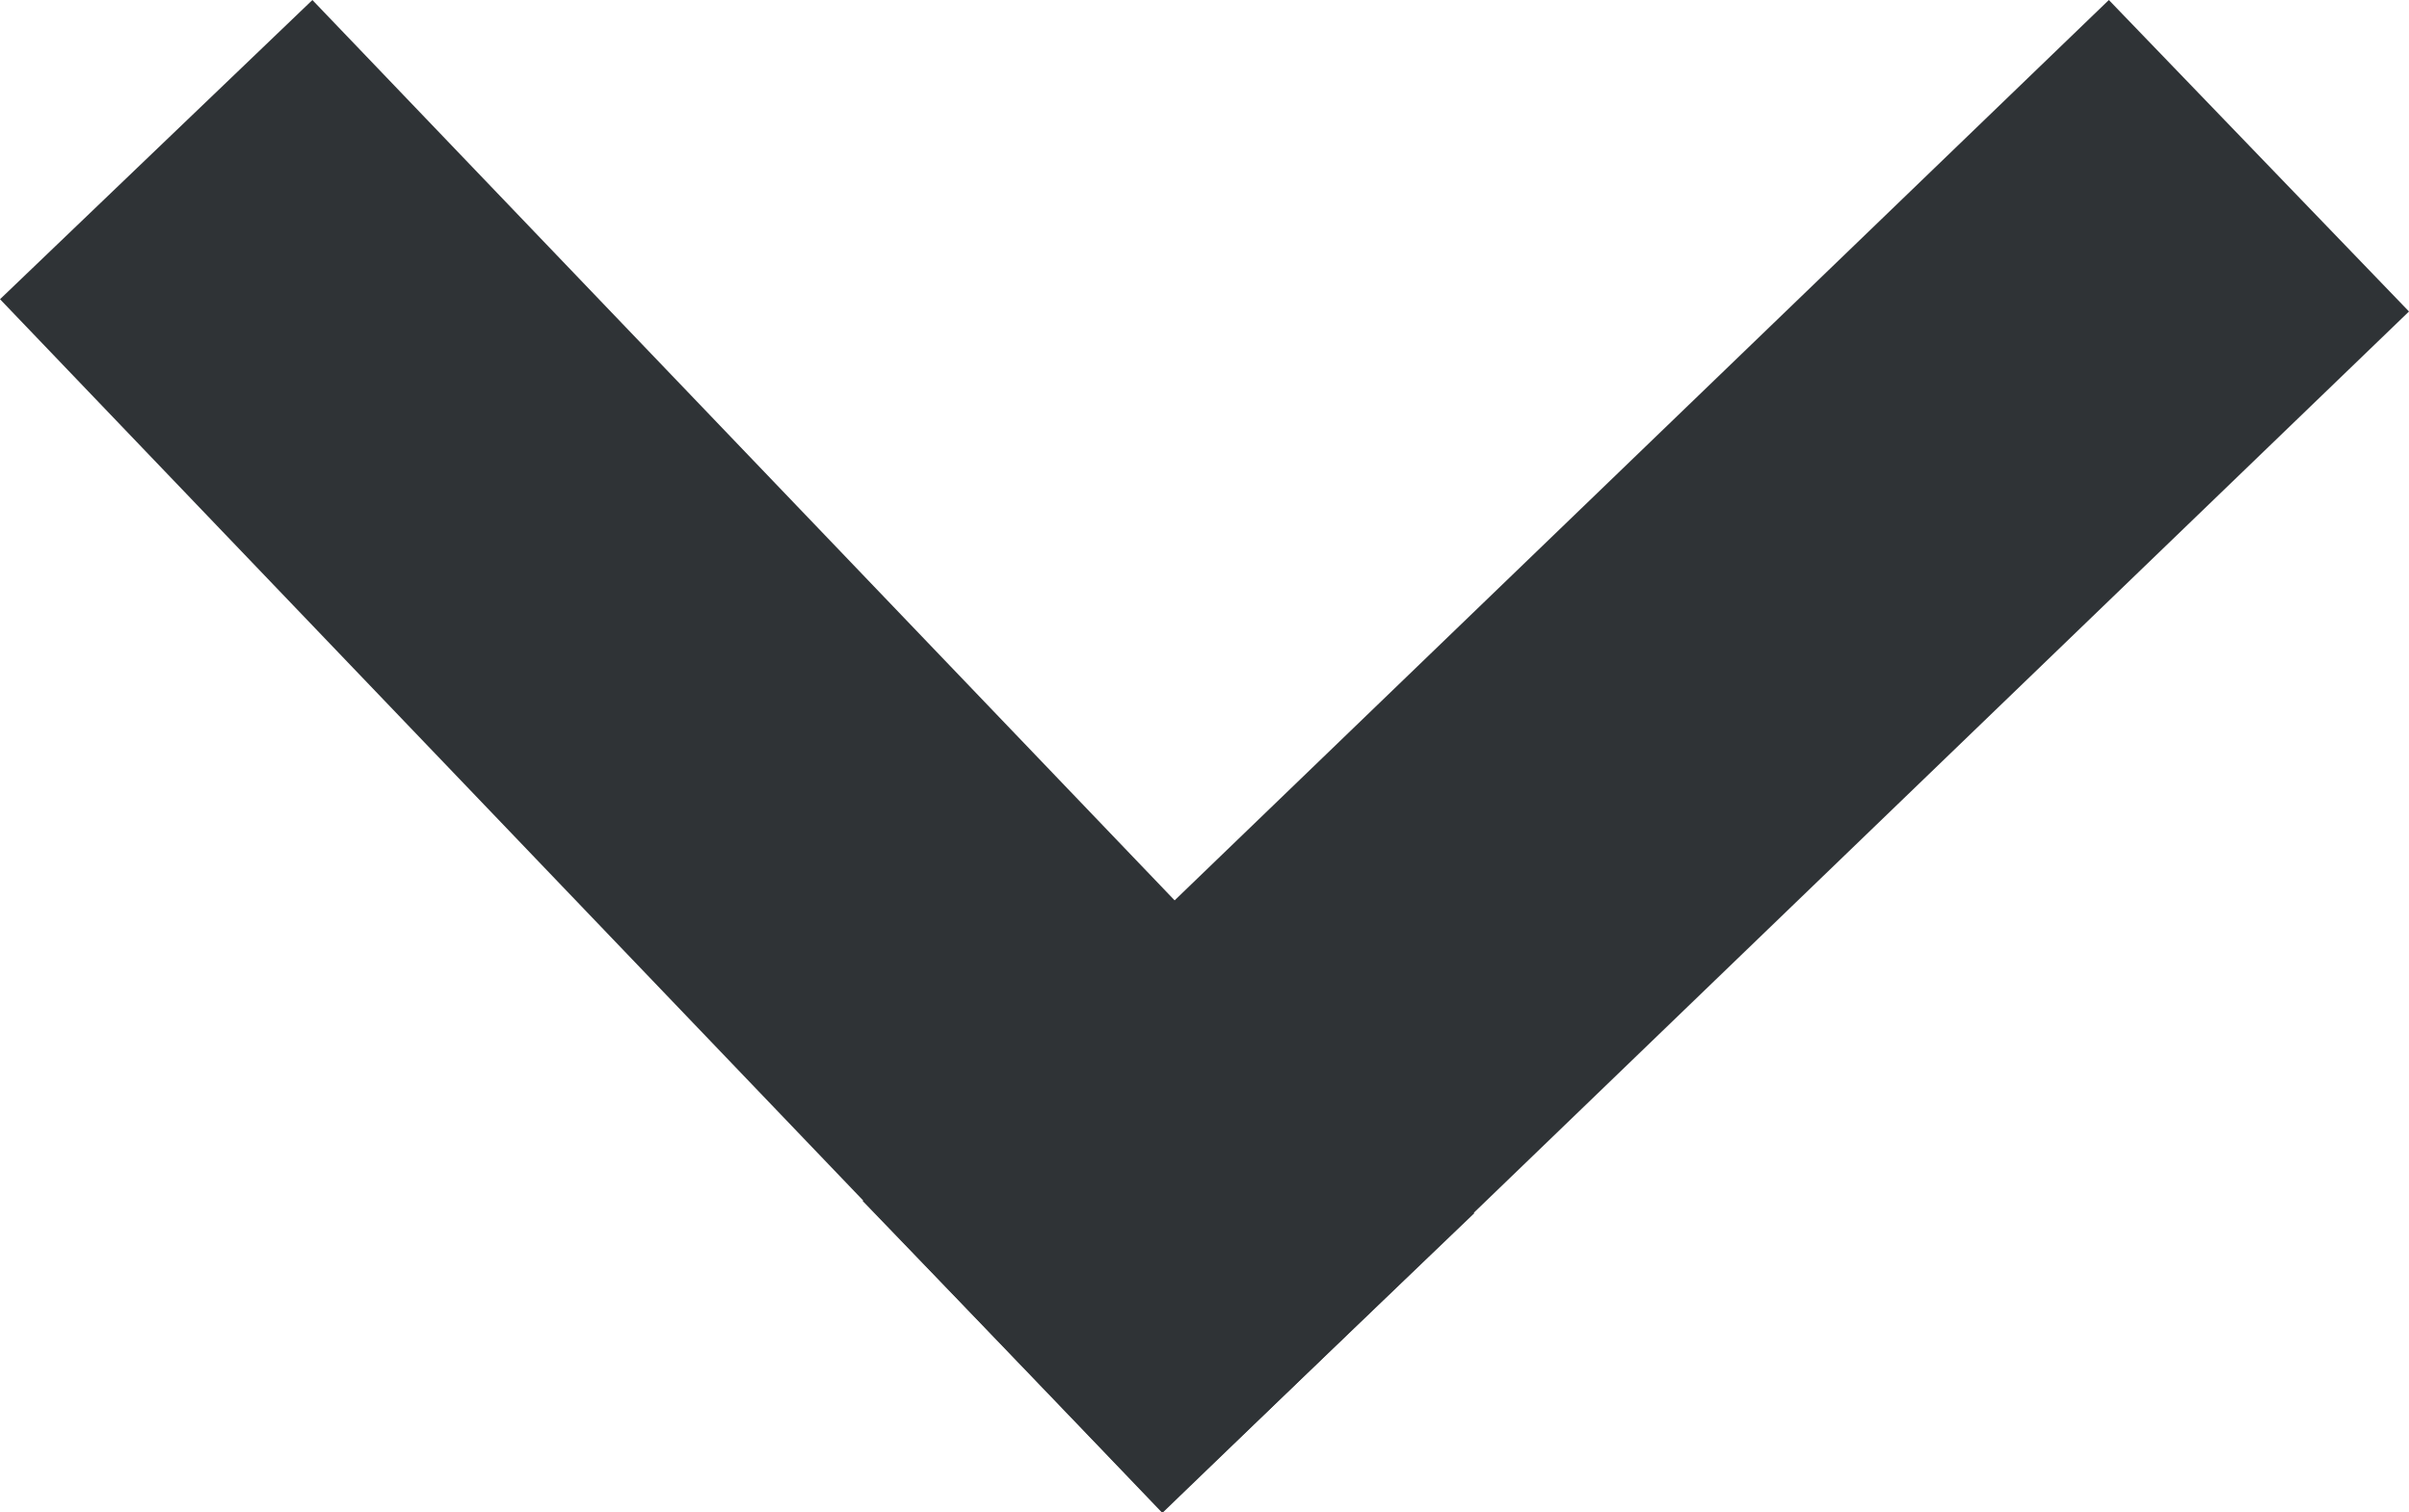 <svg xmlns="http://www.w3.org/2000/svg" width="22.278" height="13.986" viewBox="0 0 22.278 13.986">
  <g id="Group_308" data-name="Group 308" transform="translate(-698.672 -116.672)">
    <line id="Line_1" data-name="Line 1" x1="8.644" y2="8.33" transform="translate(709.478 119.5)" fill="none" stroke="#2f3336" stroke-linecap="square" stroke-width="4"/>
    <line id="Line_2" data-name="Line 2" x1="7.978" y1="8.33" transform="translate(701.5 119.5)" fill="none" stroke="#2f3336" stroke-linecap="square" stroke-width="4"/>
  </g>
</svg>
